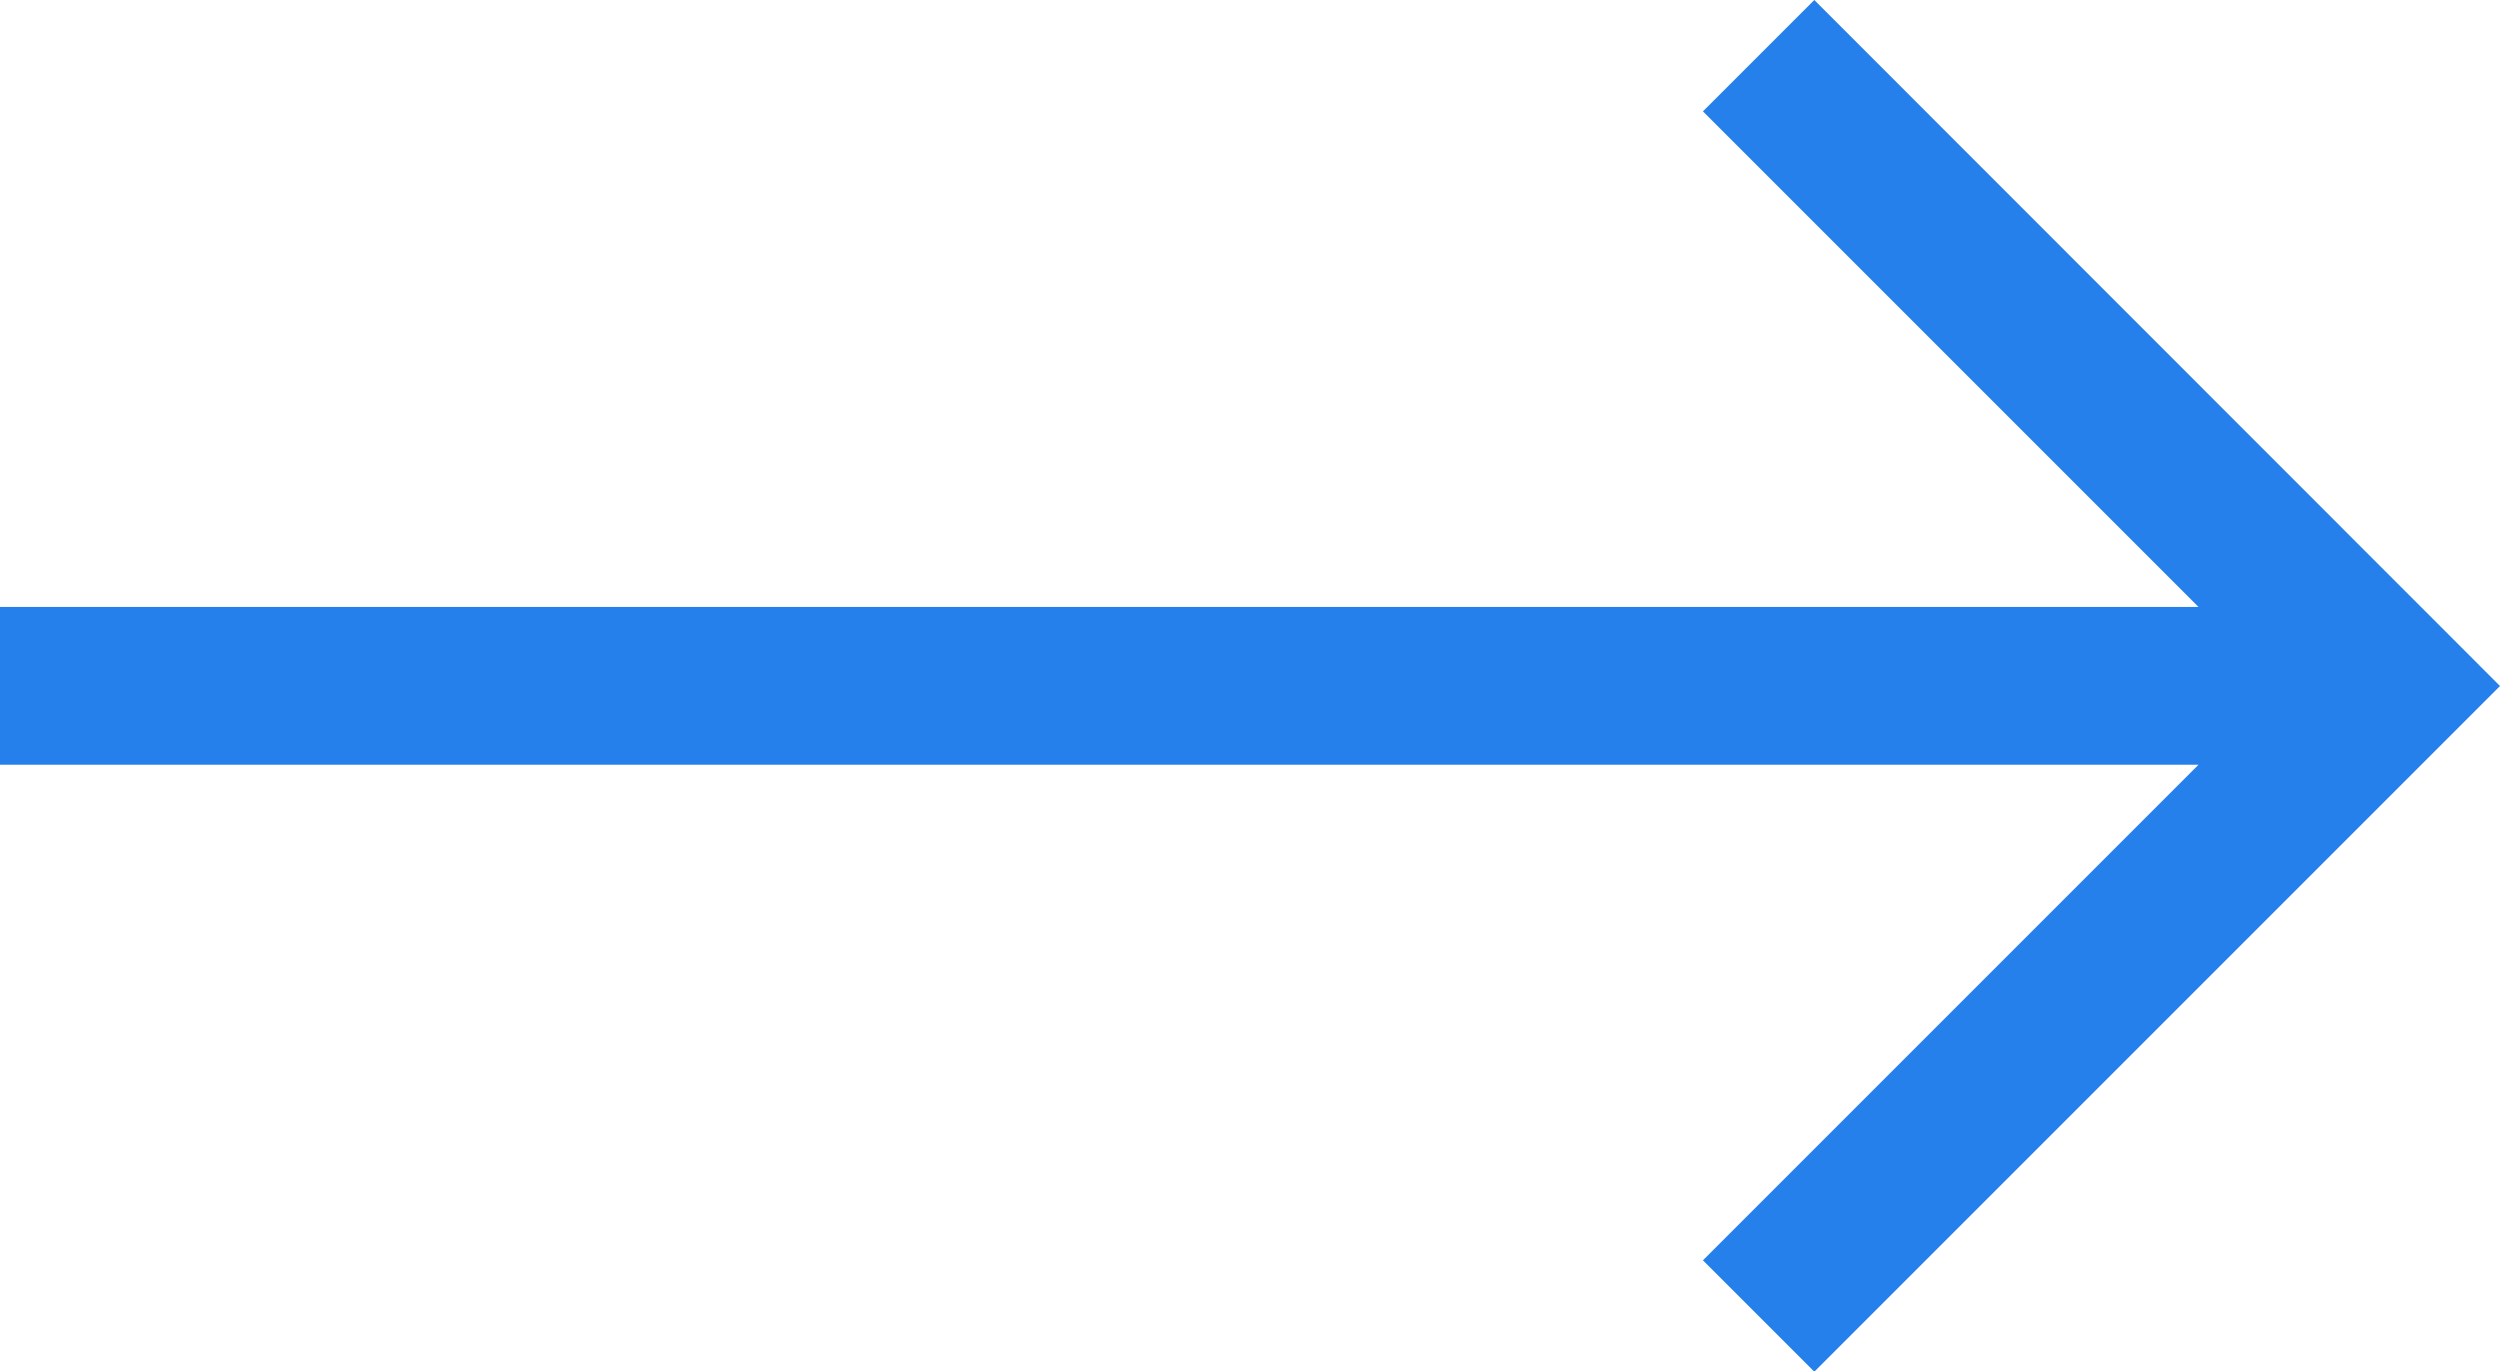 <svg xmlns="http://www.w3.org/2000/svg" width="30.076" height="16.498" viewBox="0 0 30.076 16.498">
  <path id="right-arrow-blue" d="M21.827,107.5l-1.34,1.34,5.962,5.962H0V116.7H26.449l-5.962,5.962,1.34,1.34,8.249-8.249Z" transform="translate(0 -107.5)" fill="#2680eb"/>
</svg>
